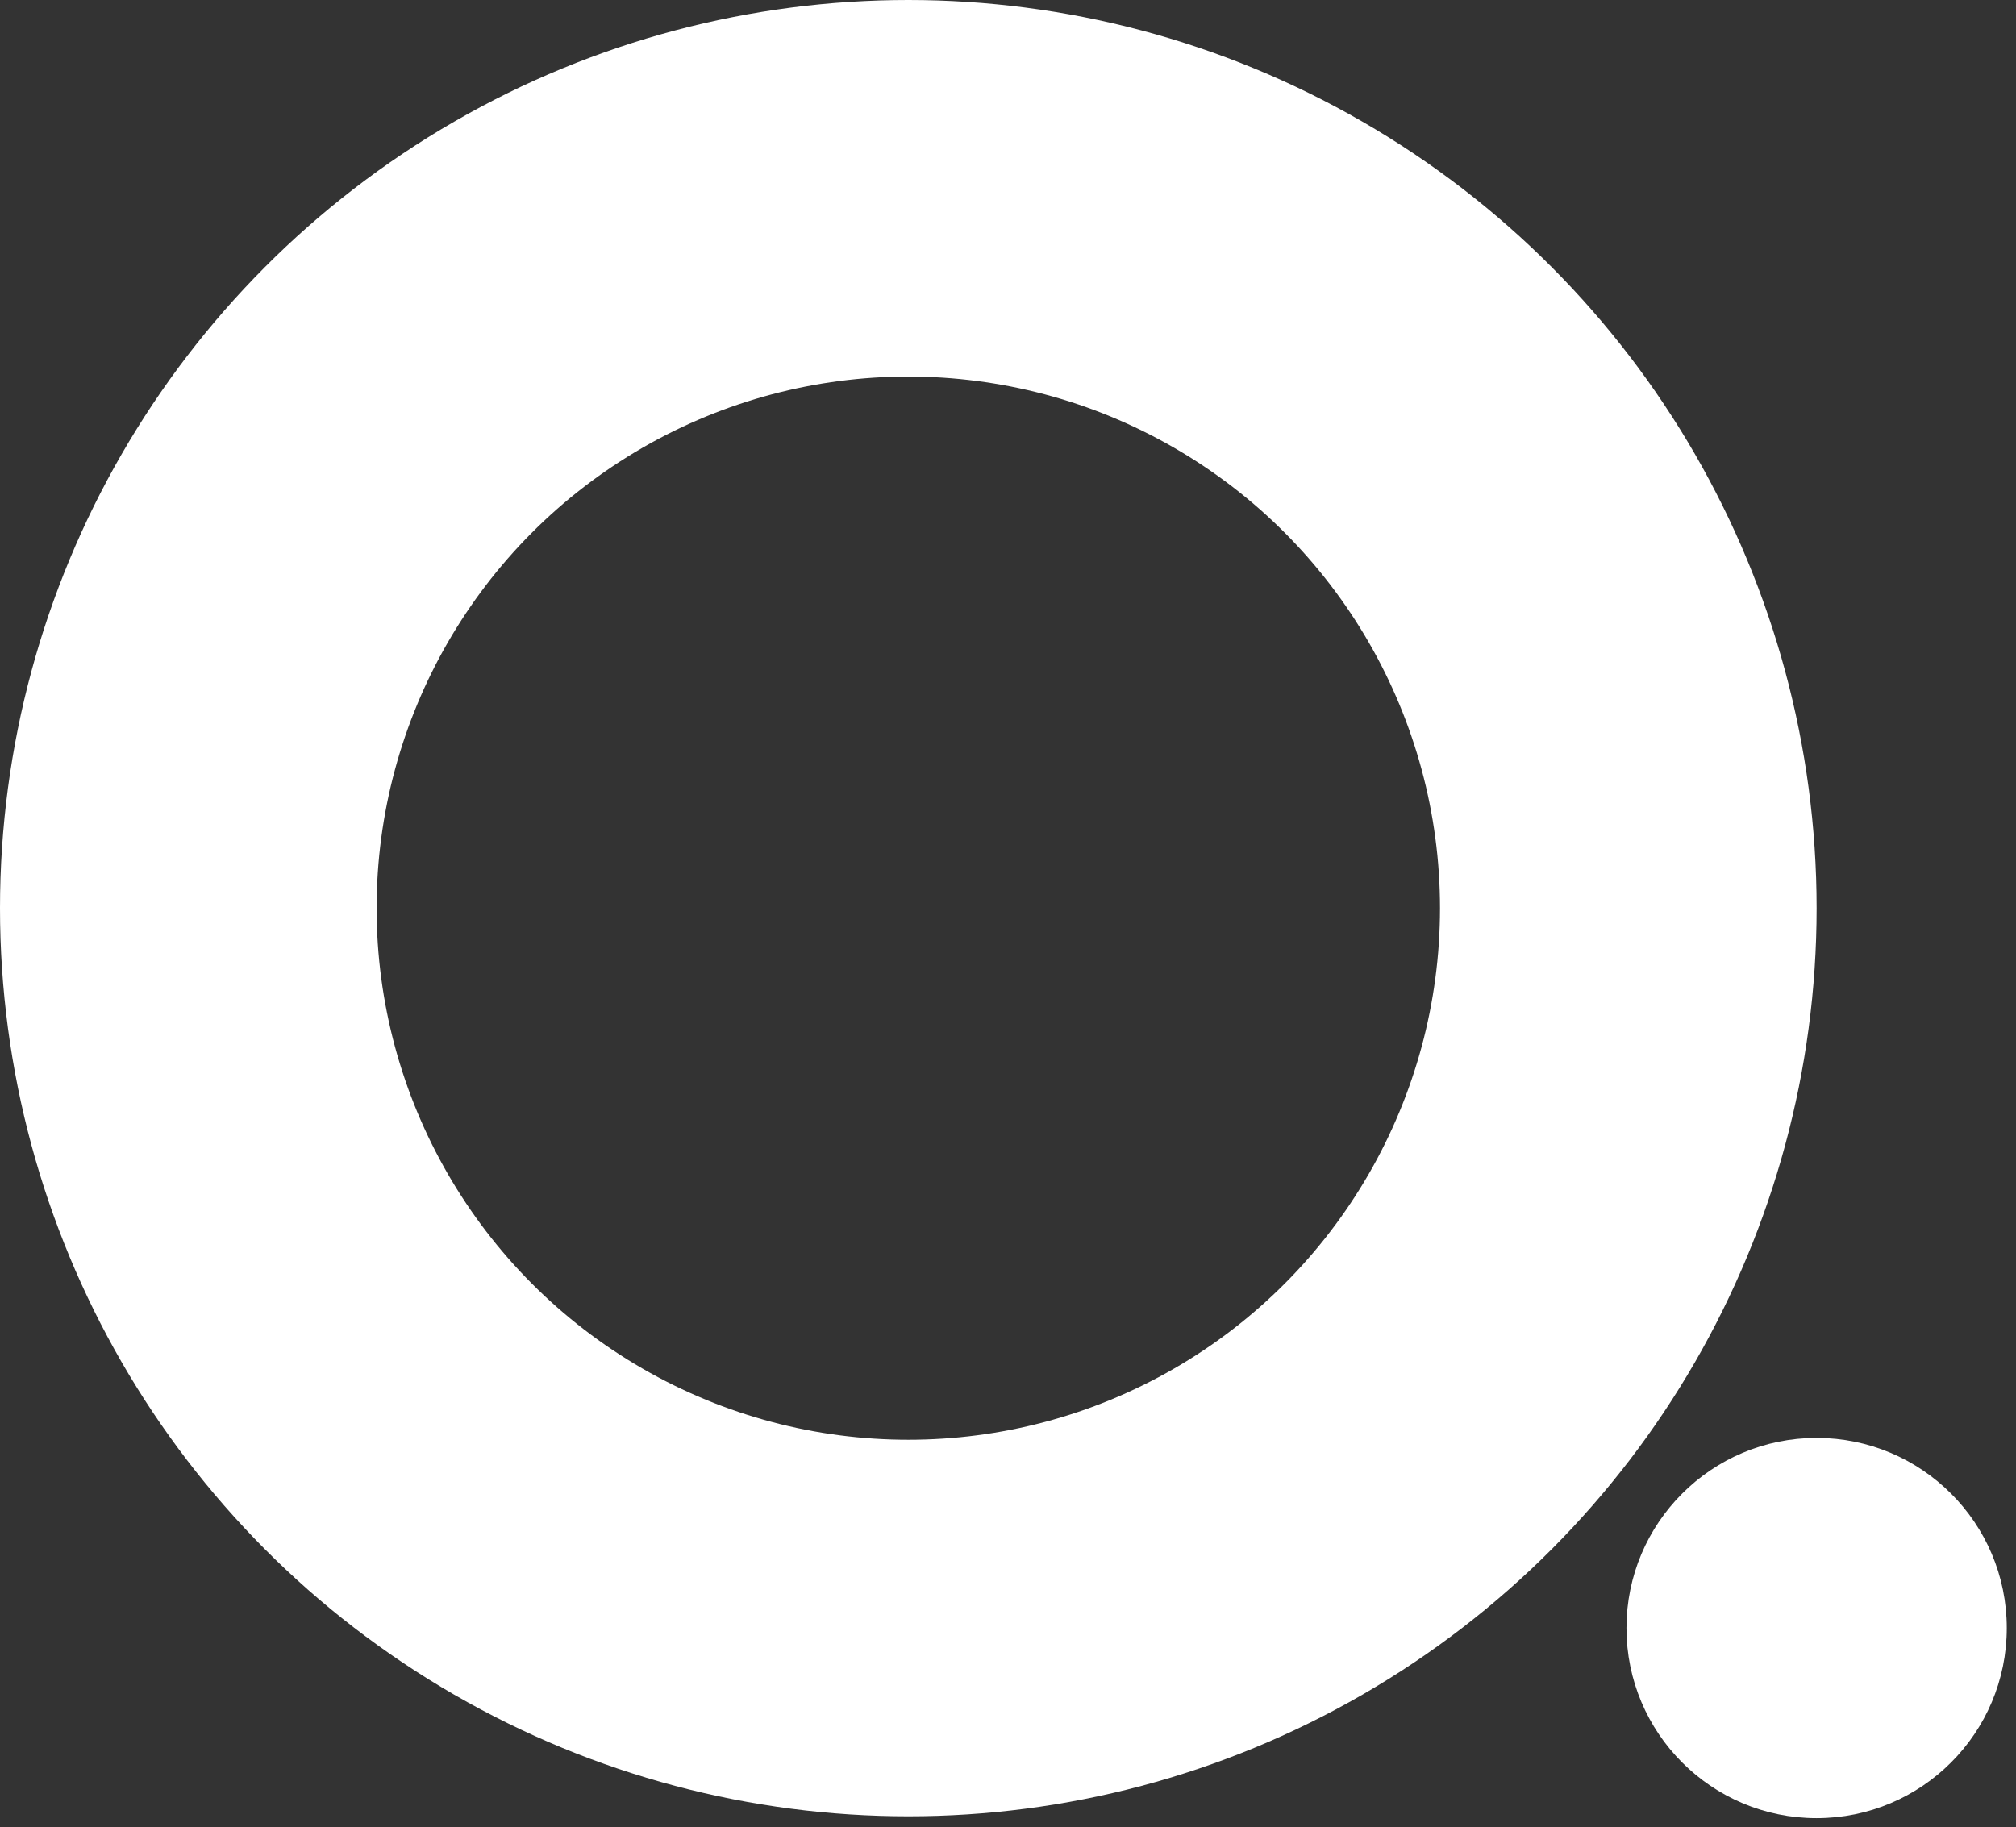 <svg width="182" height="165" xmlns="http://www.w3.org/2000/svg">
    <rect width="100%" height="100%" fill="#333333" stroke="none"/>
    <ellipse stroke="#FFF" fill-opacity="0" stroke-width="34" ry="65" rx="65" id="svg_7" cy="82" cx="82" fill="#FFF"/>
    <ellipse stroke="#FFF" ry="16.667" rx="16.667" id="svg_11" cy="147" cx="164" fill="#FFF"/>
</svg>

